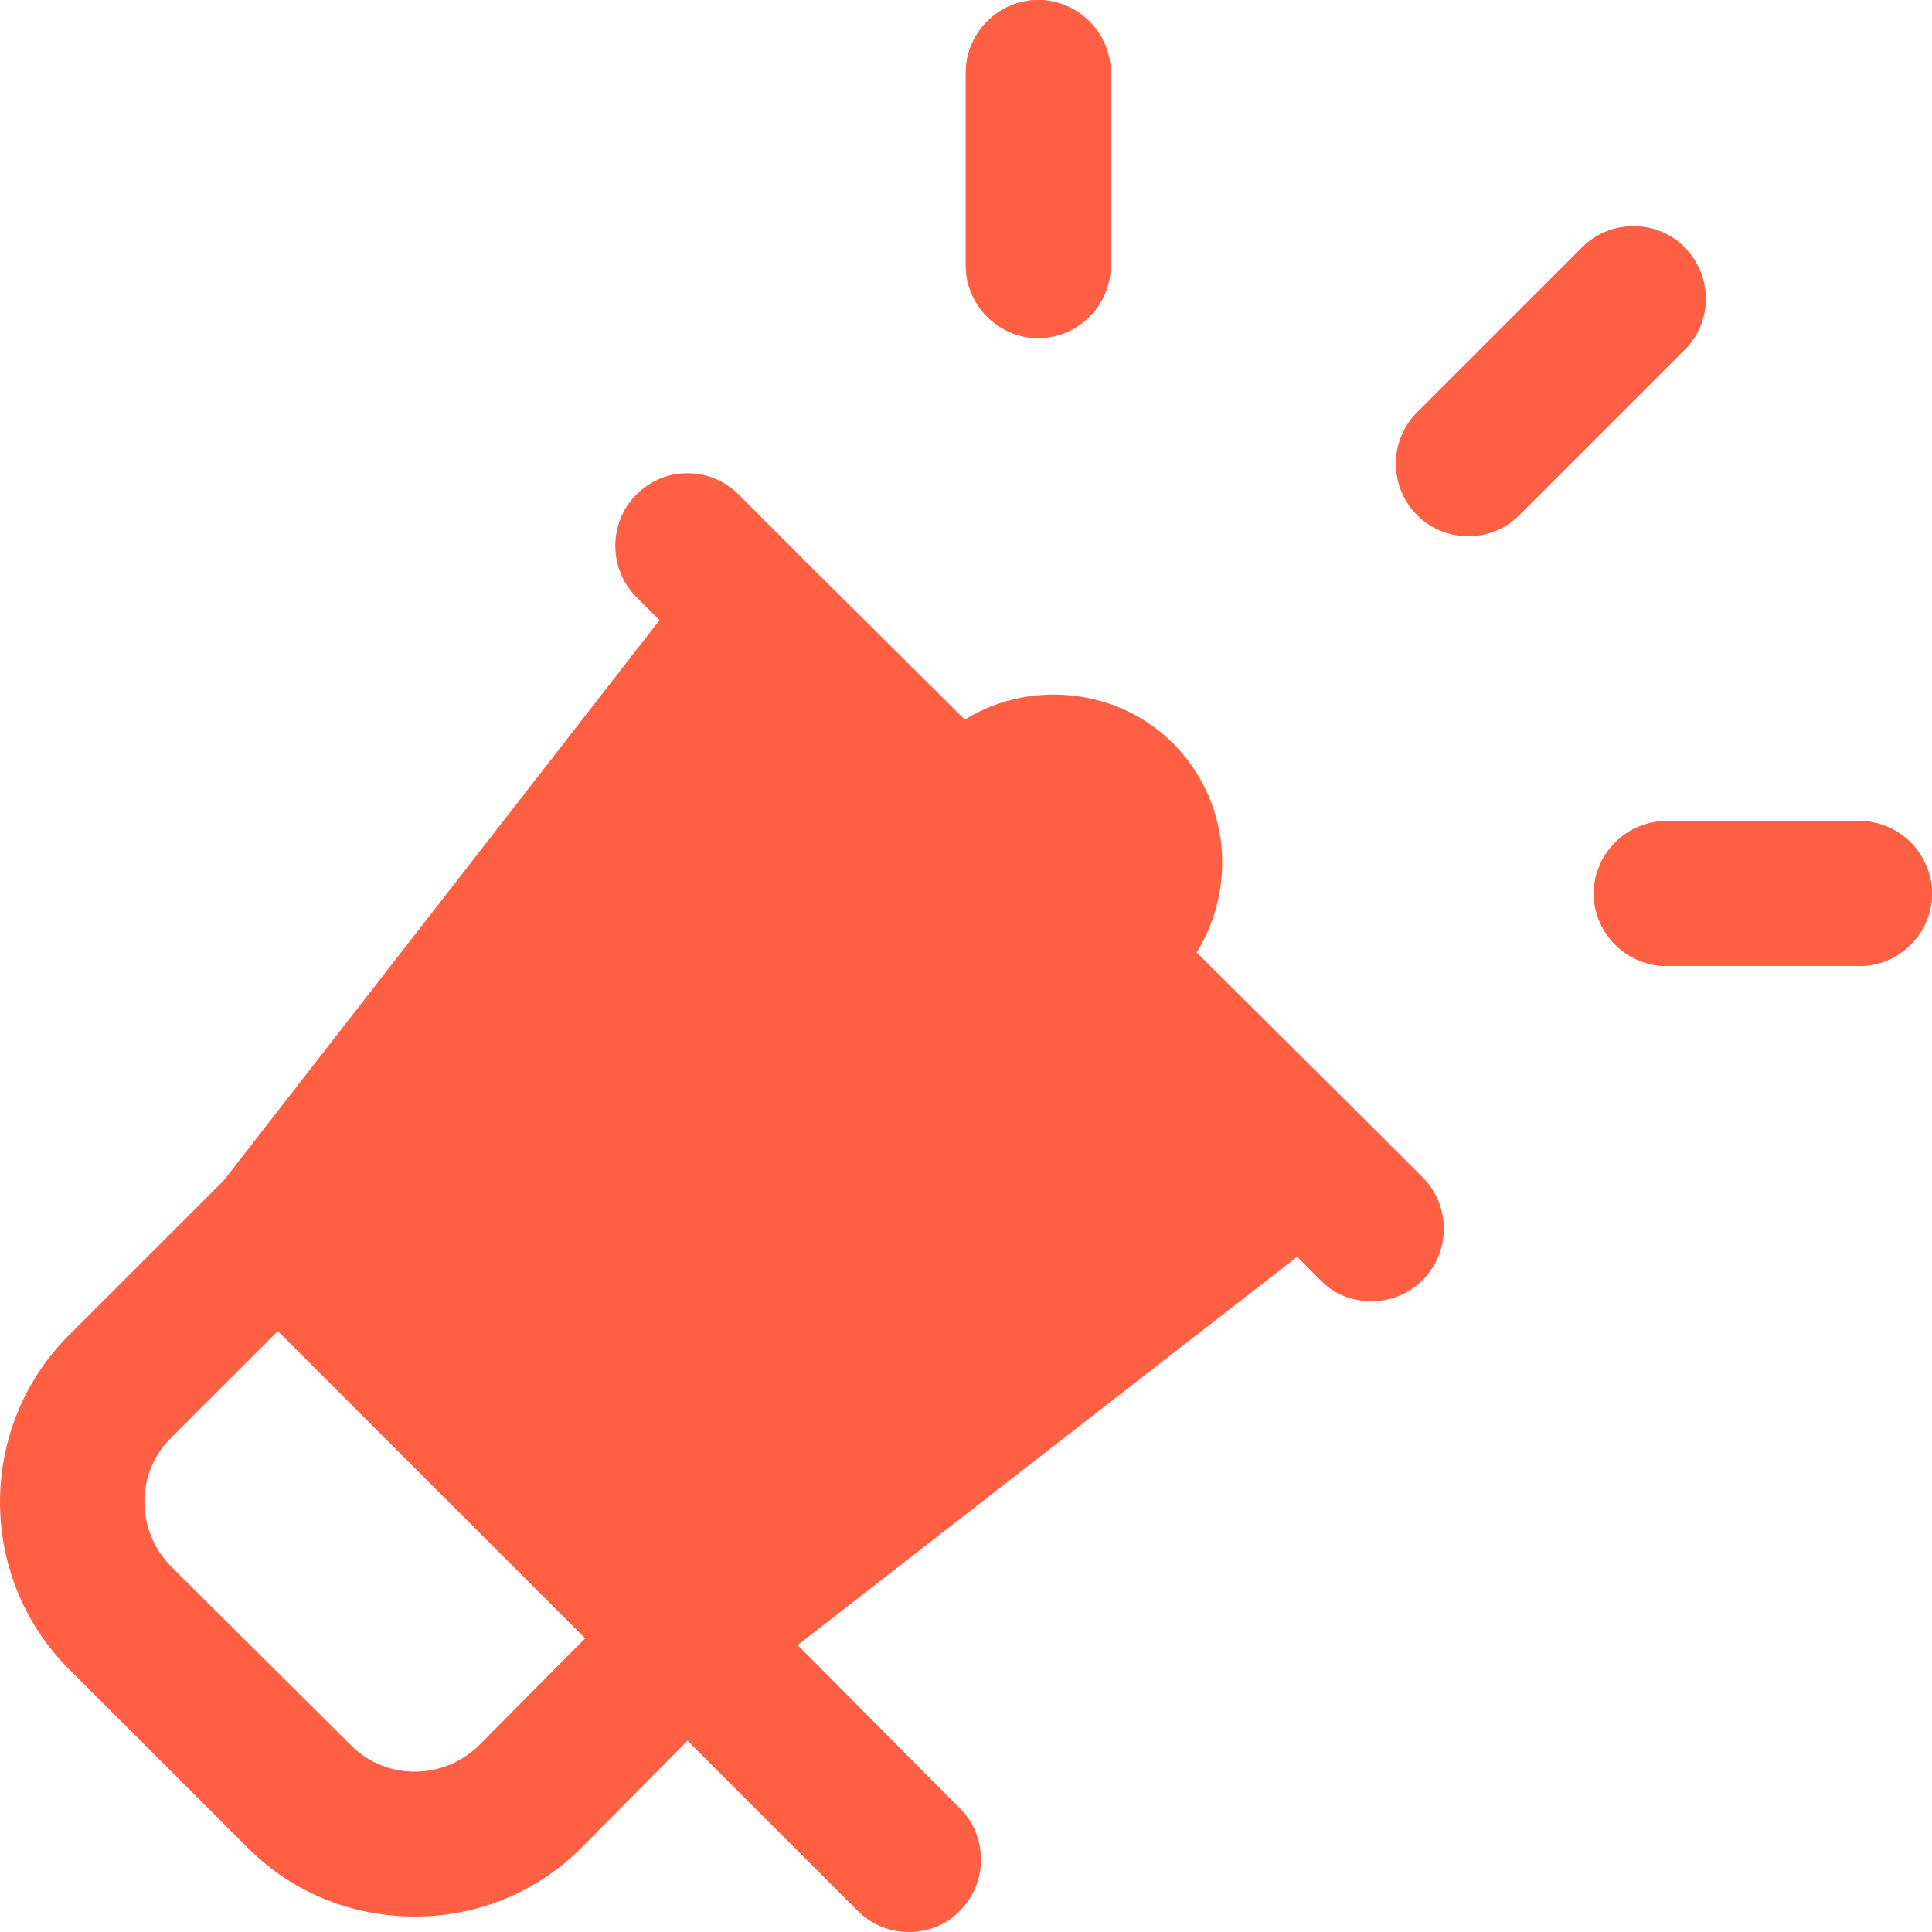 <?xml version="1.0" encoding="UTF-8"?> <svg xmlns="http://www.w3.org/2000/svg" width="20" height="20" viewBox="0 0 20 20" fill="none"><path d="M20 9.25C20 9.66 19.66 10 19.25 10H17.249C16.839 10 16.499 9.66 16.499 9.25C16.499 8.84 16.839 8.5 17.249 8.5H19.25C19.66 8.5 20 8.84 20 9.25Z" fill="#FF6043"></path><path d="M17.439 3.62L15.729 5.33C15.579 5.48 15.389 5.55 15.199 5.55C15.009 5.55 14.819 5.48 14.669 5.33C14.379 5.04 14.379 4.56 14.669 4.27L16.379 2.56C16.669 2.27 17.149 2.27 17.439 2.56C17.73 2.86 17.73 3.33 17.439 3.62Z" fill="#FF6043"></path><path d="M11.498 0.75V2.75C11.498 3.16 11.158 3.5 10.748 3.5C10.338 3.5 9.998 3.16 9.998 2.75V0.75C9.998 0.34 10.338 0 10.748 0C11.158 0 11.498 0.34 11.498 0.75Z" fill="#FF6043"></path><path d="M9.998 2.75V0.75C9.998 0.34 10.338 0 10.748 0C11.158 0 11.498 0.34 11.498 0.75V2.75C11.498 3.16 11.158 3.5 10.748 3.5C10.338 3.5 9.998 3.16 9.998 2.75Z" fill="#FF6043"></path><path d="M14.729 12.19L14.018 11.48L12.388 9.86C12.808 9.18 12.728 8.29 12.148 7.7C11.818 7.37 11.378 7.19 10.908 7.19C10.578 7.19 10.258 7.28 9.988 7.45L8.357 5.83L7.647 5.12C7.357 4.83 6.887 4.82 6.587 5.12C6.297 5.41 6.297 5.89 6.587 6.18L6.827 6.42L2.316 12.22L0.705 13.83C-0.235 14.78 -0.235 16.32 0.705 17.27L2.566 19.13C3.046 19.61 3.666 19.84 4.296 19.84C4.916 19.84 5.536 19.61 6.017 19.13L7.117 18.02L8.877 19.78C9.027 19.93 9.217 20 9.407 20C9.597 20 9.797 19.93 9.937 19.78C10.228 19.49 10.228 19.01 9.937 18.72L8.257 17.03L13.428 13.01L13.668 13.25C13.809 13.4 13.998 13.47 14.199 13.47C14.389 13.47 14.579 13.4 14.729 13.25C15.019 12.96 15.019 12.48 14.729 12.19ZM4.956 18.07C4.586 18.43 3.996 18.43 3.636 18.07L1.765 16.21C1.405 15.84 1.405 15.25 1.765 14.89L2.876 13.78L6.057 16.96L4.956 18.07Z" fill="#FF6043"></path><path d="M17.439 3.62L15.729 5.33C15.579 5.48 15.389 5.55 15.199 5.55C15.009 5.55 14.819 5.48 14.669 5.33C14.379 5.04 14.379 4.56 14.669 4.27L16.379 2.56C16.669 2.27 17.149 2.27 17.439 2.56C17.73 2.86 17.73 3.33 17.439 3.62Z" fill="#FF6043"></path><path d="M20 9.25C20 9.66 19.66 10 19.25 10H17.249C16.839 10 16.499 9.66 16.499 9.25C16.499 8.84 16.839 8.5 17.249 8.5H19.25C19.66 8.5 20 8.84 20 9.25Z" fill="#FF6043"></path></svg> 